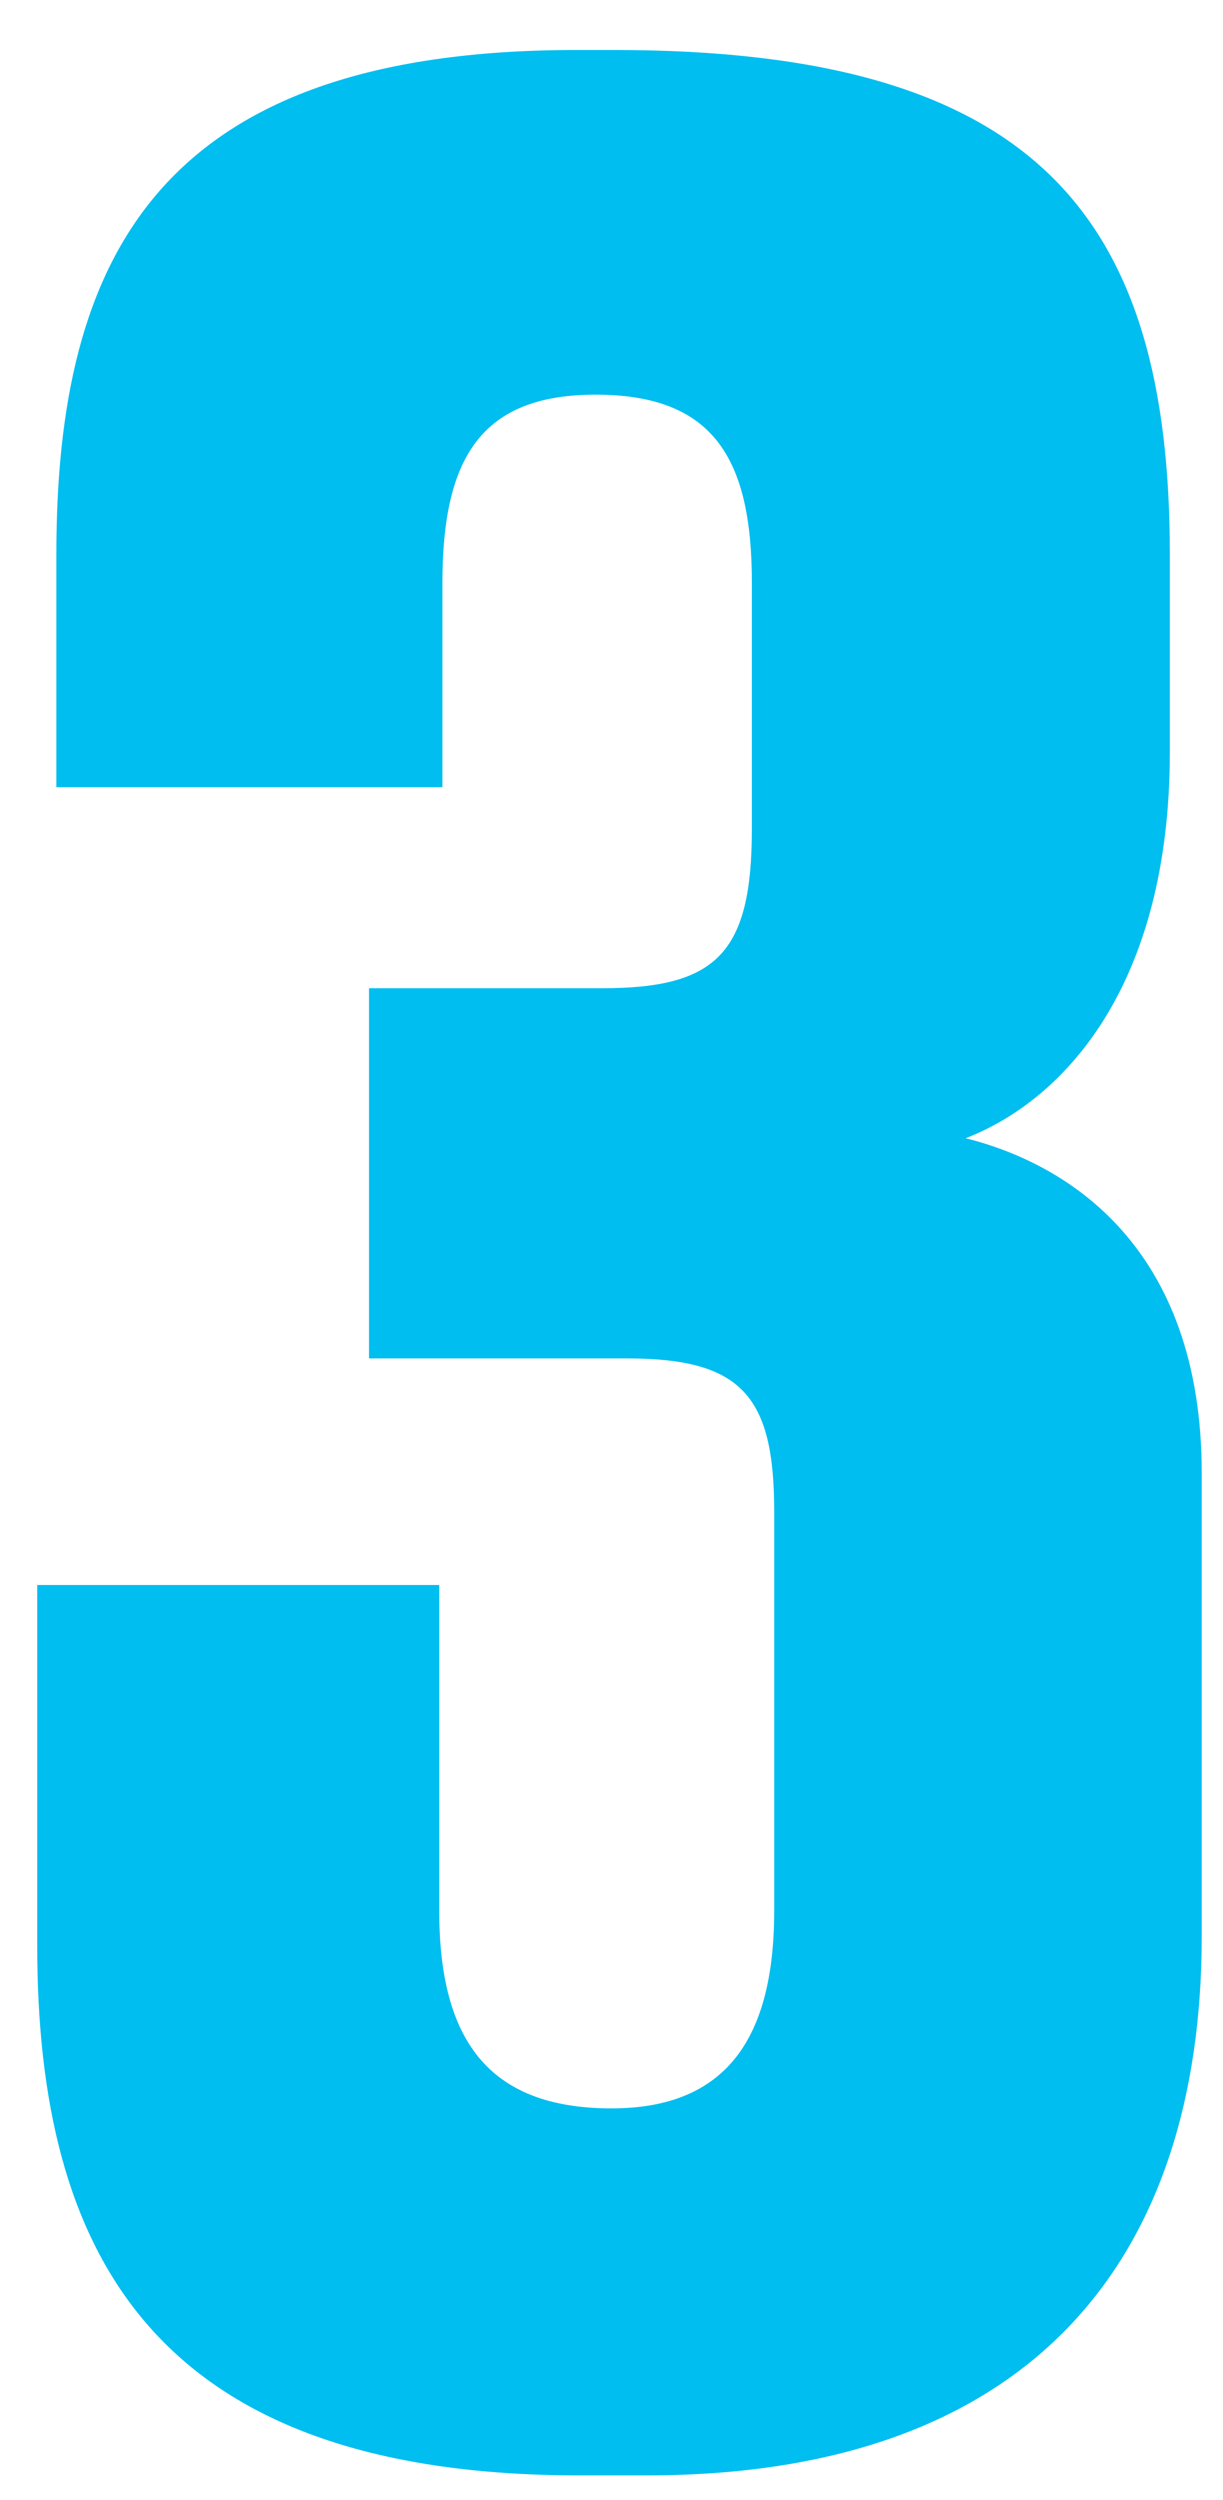 <?xml version="1.0" encoding="UTF-8"?> <svg xmlns="http://www.w3.org/2000/svg" width="23" height="47" viewBox="0 0 23 47" fill="none"> <path d="M8.32 14.8V10.96C8.32 8.62 9.04 7.42 11.2 7.42C13.42 7.42 14.14 8.62 14.14 10.96V15.58C14.14 17.92 13.48 18.58 11.32 18.58H6.94V25.54H11.8C13.96 25.54 14.56 26.26 14.56 28.42V35.92C14.56 38.32 13.66 39.64 11.5 39.64C9.16 39.64 8.26 38.32 8.26 35.92V29.8H0.7V36.58C0.7 42.34 2.86 46.54 10.9 46.54H12.16C19.42 46.54 22.6 42.46 22.6 36.4V27.7C22.6 23.44 20.08 21.88 18.16 21.4C20.02 20.68 22 18.52 22 14.14V10.42C22 4.06 19.48 0.94 11.56 0.94H10.84C2.98 0.94 1.06 4.84 1.06 10.42V14.8H8.32Z" fill="#00BEF0"></path> </svg> 